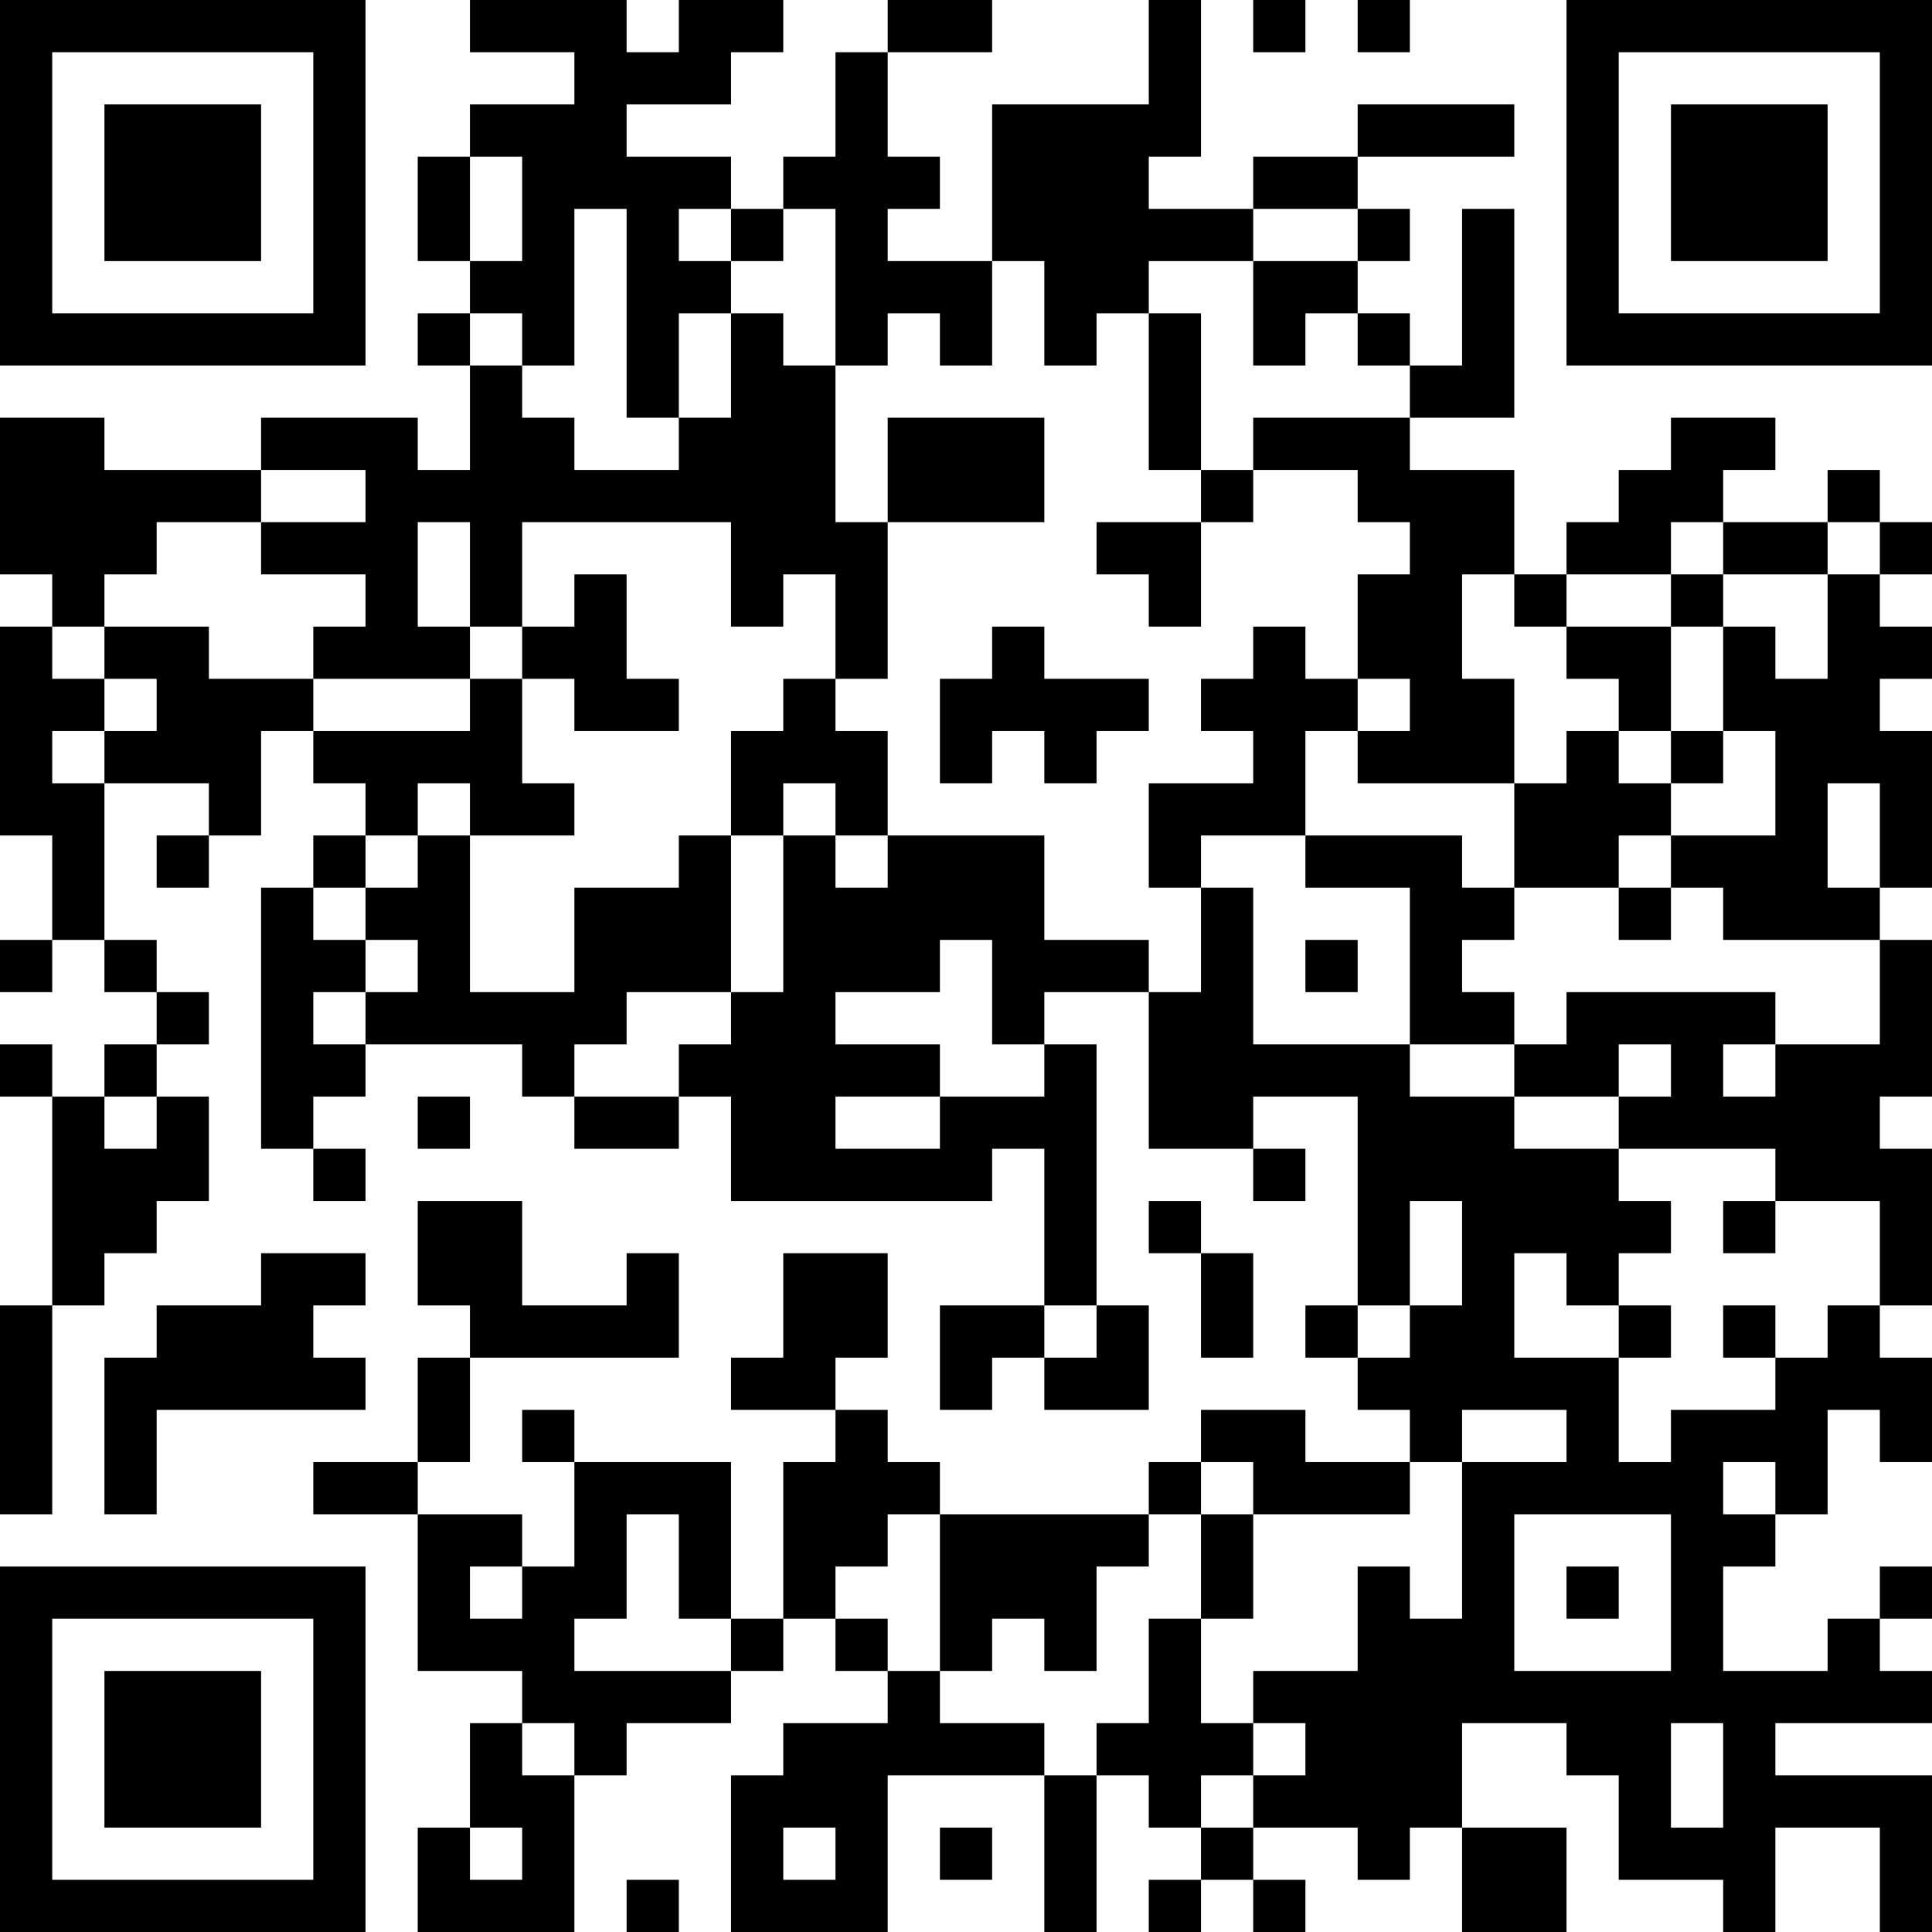 <?xml version="1.0" encoding="UTF-8"?>
<svg xmlns="http://www.w3.org/2000/svg" version="1.1" width="400" height="400" viewBox="0 0 400 400"><rect x="0" y="0" width="400" height="400" fill="#ffffff"/><g transform="scale(10.811)"><g transform="translate(0,0)"><path fill-rule="evenodd" d="M9 0L9 1L11 1L11 2L9 2L9 3L8 3L8 5L9 5L9 6L8 6L8 7L9 7L9 9L8 9L8 8L5 8L5 9L2 9L2 8L0 8L0 11L1 11L1 12L0 12L0 16L1 16L1 18L0 18L0 19L1 19L1 18L2 18L2 19L3 19L3 20L2 20L2 21L1 21L1 20L0 20L0 21L1 21L1 25L0 25L0 29L1 29L1 25L2 25L2 24L3 24L3 23L4 23L4 21L3 21L3 20L4 20L4 19L3 19L3 18L2 18L2 15L4 15L4 16L3 16L3 17L4 17L4 16L5 16L5 14L6 14L6 15L7 15L7 16L6 16L6 17L5 17L5 22L6 22L6 23L7 23L7 22L6 22L6 21L7 21L7 20L10 20L10 21L11 21L11 22L13 22L13 21L14 21L14 23L19 23L19 22L20 22L20 25L18 25L18 27L19 27L19 26L20 26L20 27L22 27L22 25L21 25L21 20L20 20L20 19L22 19L22 22L24 22L24 23L25 23L25 22L24 22L24 21L26 21L26 25L25 25L25 26L26 26L26 27L27 27L27 28L25 28L25 27L23 27L23 28L22 28L22 29L18 29L18 28L17 28L17 27L16 27L16 26L17 26L17 24L15 24L15 26L14 26L14 27L16 27L16 28L15 28L15 31L14 31L14 28L11 28L11 27L10 27L10 28L11 28L11 30L10 30L10 29L8 29L8 28L9 28L9 26L13 26L13 24L12 24L12 25L10 25L10 23L8 23L8 25L9 25L9 26L8 26L8 28L6 28L6 29L8 29L8 32L10 32L10 33L9 33L9 35L8 35L8 37L11 37L11 34L12 34L12 33L14 33L14 32L15 32L15 31L16 31L16 32L17 32L17 33L15 33L15 34L14 34L14 37L17 37L17 34L20 34L20 37L21 37L21 34L22 34L22 35L23 35L23 36L22 36L22 37L23 37L23 36L24 36L24 37L25 37L25 36L24 36L24 35L26 35L26 36L27 36L27 35L28 35L28 37L30 37L30 35L28 35L28 33L30 33L30 34L31 34L31 36L33 36L33 37L34 37L34 35L36 35L36 37L37 37L37 34L34 34L34 33L37 33L37 32L36 32L36 31L37 31L37 30L36 30L36 31L35 31L35 32L33 32L33 30L34 30L34 29L35 29L35 27L36 27L36 28L37 28L37 26L36 26L36 25L37 25L37 22L36 22L36 21L37 21L37 18L36 18L36 17L37 17L37 14L36 14L36 13L37 13L37 12L36 12L36 11L37 11L37 10L36 10L36 9L35 9L35 10L33 10L33 9L34 9L34 8L32 8L32 9L31 9L31 10L30 10L30 11L29 11L29 9L27 9L27 8L29 8L29 4L28 4L28 7L27 7L27 6L26 6L26 5L27 5L27 4L26 4L26 3L29 3L29 2L26 2L26 3L24 3L24 4L22 4L22 3L23 3L23 0L22 0L22 2L19 2L19 5L17 5L17 4L18 4L18 3L17 3L17 1L19 1L19 0L17 0L17 1L16 1L16 3L15 3L15 4L14 4L14 3L12 3L12 2L14 2L14 1L15 1L15 0L13 0L13 1L12 1L12 0ZM24 0L24 1L25 1L25 0ZM26 0L26 1L27 1L27 0ZM9 3L9 5L10 5L10 3ZM11 4L11 7L10 7L10 6L9 6L9 7L10 7L10 8L11 8L11 9L13 9L13 8L14 8L14 6L15 6L15 7L16 7L16 10L17 10L17 13L16 13L16 11L15 11L15 12L14 12L14 10L10 10L10 12L9 12L9 10L8 10L8 12L9 12L9 13L6 13L6 12L7 12L7 11L5 11L5 10L7 10L7 9L5 9L5 10L3 10L3 11L2 11L2 12L1 12L1 13L2 13L2 14L1 14L1 15L2 15L2 14L3 14L3 13L2 13L2 12L4 12L4 13L6 13L6 14L9 14L9 13L10 13L10 15L11 15L11 16L9 16L9 15L8 15L8 16L7 16L7 17L6 17L6 18L7 18L7 19L6 19L6 20L7 20L7 19L8 19L8 18L7 18L7 17L8 17L8 16L9 16L9 19L11 19L11 17L13 17L13 16L14 16L14 19L12 19L12 20L11 20L11 21L13 21L13 20L14 20L14 19L15 19L15 16L16 16L16 17L17 17L17 16L20 16L20 18L22 18L22 19L23 19L23 17L24 17L24 20L27 20L27 21L29 21L29 22L31 22L31 23L32 23L32 24L31 24L31 25L30 25L30 24L29 24L29 26L31 26L31 28L32 28L32 27L34 27L34 26L35 26L35 25L36 25L36 23L34 23L34 22L31 22L31 21L32 21L32 20L31 20L31 21L29 21L29 20L30 20L30 19L34 19L34 20L33 20L33 21L34 21L34 20L36 20L36 18L33 18L33 17L32 17L32 16L34 16L34 14L33 14L33 12L34 12L34 13L35 13L35 11L36 11L36 10L35 10L35 11L33 11L33 10L32 10L32 11L30 11L30 12L29 12L29 11L28 11L28 13L29 13L29 15L26 15L26 14L27 14L27 13L26 13L26 11L27 11L27 10L26 10L26 9L24 9L24 8L27 8L27 7L26 7L26 6L25 6L25 7L24 7L24 5L26 5L26 4L24 4L24 5L22 5L22 6L21 6L21 7L20 7L20 5L19 5L19 7L18 7L18 6L17 6L17 7L16 7L16 4L15 4L15 5L14 5L14 4L13 4L13 5L14 5L14 6L13 6L13 8L12 8L12 4ZM22 6L22 9L23 9L23 10L21 10L21 11L22 11L22 12L23 12L23 10L24 10L24 9L23 9L23 6ZM17 8L17 10L20 10L20 8ZM11 11L11 12L10 12L10 13L11 13L11 14L13 14L13 13L12 13L12 11ZM32 11L32 12L30 12L30 13L31 13L31 14L30 14L30 15L29 15L29 17L28 17L28 16L25 16L25 14L26 14L26 13L25 13L25 12L24 12L24 13L23 13L23 14L24 14L24 15L22 15L22 17L23 17L23 16L25 16L25 17L27 17L27 20L29 20L29 19L28 19L28 18L29 18L29 17L31 17L31 18L32 18L32 17L31 17L31 16L32 16L32 15L33 15L33 14L32 14L32 12L33 12L33 11ZM19 12L19 13L18 13L18 15L19 15L19 14L20 14L20 15L21 15L21 14L22 14L22 13L20 13L20 12ZM15 13L15 14L14 14L14 16L15 16L15 15L16 15L16 16L17 16L17 14L16 14L16 13ZM31 14L31 15L32 15L32 14ZM35 15L35 17L36 17L36 15ZM18 18L18 19L16 19L16 20L18 20L18 21L16 21L16 22L18 22L18 21L20 21L20 20L19 20L19 18ZM25 18L25 19L26 19L26 18ZM2 21L2 22L3 22L3 21ZM8 21L8 22L9 22L9 21ZM22 23L22 24L23 24L23 26L24 26L24 24L23 24L23 23ZM27 23L27 25L26 25L26 26L27 26L27 25L28 25L28 23ZM33 23L33 24L34 24L34 23ZM5 24L5 25L3 25L3 26L2 26L2 29L3 29L3 27L7 27L7 26L6 26L6 25L7 25L7 24ZM20 25L20 26L21 26L21 25ZM31 25L31 26L32 26L32 25ZM33 25L33 26L34 26L34 25ZM28 27L28 28L27 28L27 29L24 29L24 28L23 28L23 29L22 29L22 30L21 30L21 32L20 32L20 31L19 31L19 32L18 32L18 29L17 29L17 30L16 30L16 31L17 31L17 32L18 32L18 33L20 33L20 34L21 34L21 33L22 33L22 31L23 31L23 33L24 33L24 34L23 34L23 35L24 35L24 34L25 34L25 33L24 33L24 32L26 32L26 30L27 30L27 31L28 31L28 28L30 28L30 27ZM33 28L33 29L34 29L34 28ZM12 29L12 31L11 31L11 32L14 32L14 31L13 31L13 29ZM23 29L23 31L24 31L24 29ZM29 29L29 32L32 32L32 29ZM9 30L9 31L10 31L10 30ZM30 30L30 31L31 31L31 30ZM10 33L10 34L11 34L11 33ZM32 33L32 35L33 35L33 33ZM9 35L9 36L10 36L10 35ZM15 35L15 36L16 36L16 35ZM18 35L18 36L19 36L19 35ZM12 36L12 37L13 37L13 36ZM0 0L0 7L7 7L7 0ZM1 1L1 6L6 6L6 1ZM2 2L2 5L5 5L5 2ZM30 0L30 7L37 7L37 0ZM31 1L31 6L36 6L36 1ZM32 2L32 5L35 5L35 2ZM0 30L0 37L7 37L7 30ZM1 31L1 36L6 36L6 31ZM2 32L2 35L5 35L5 32Z" fill="#000000"/></g></g></svg>
